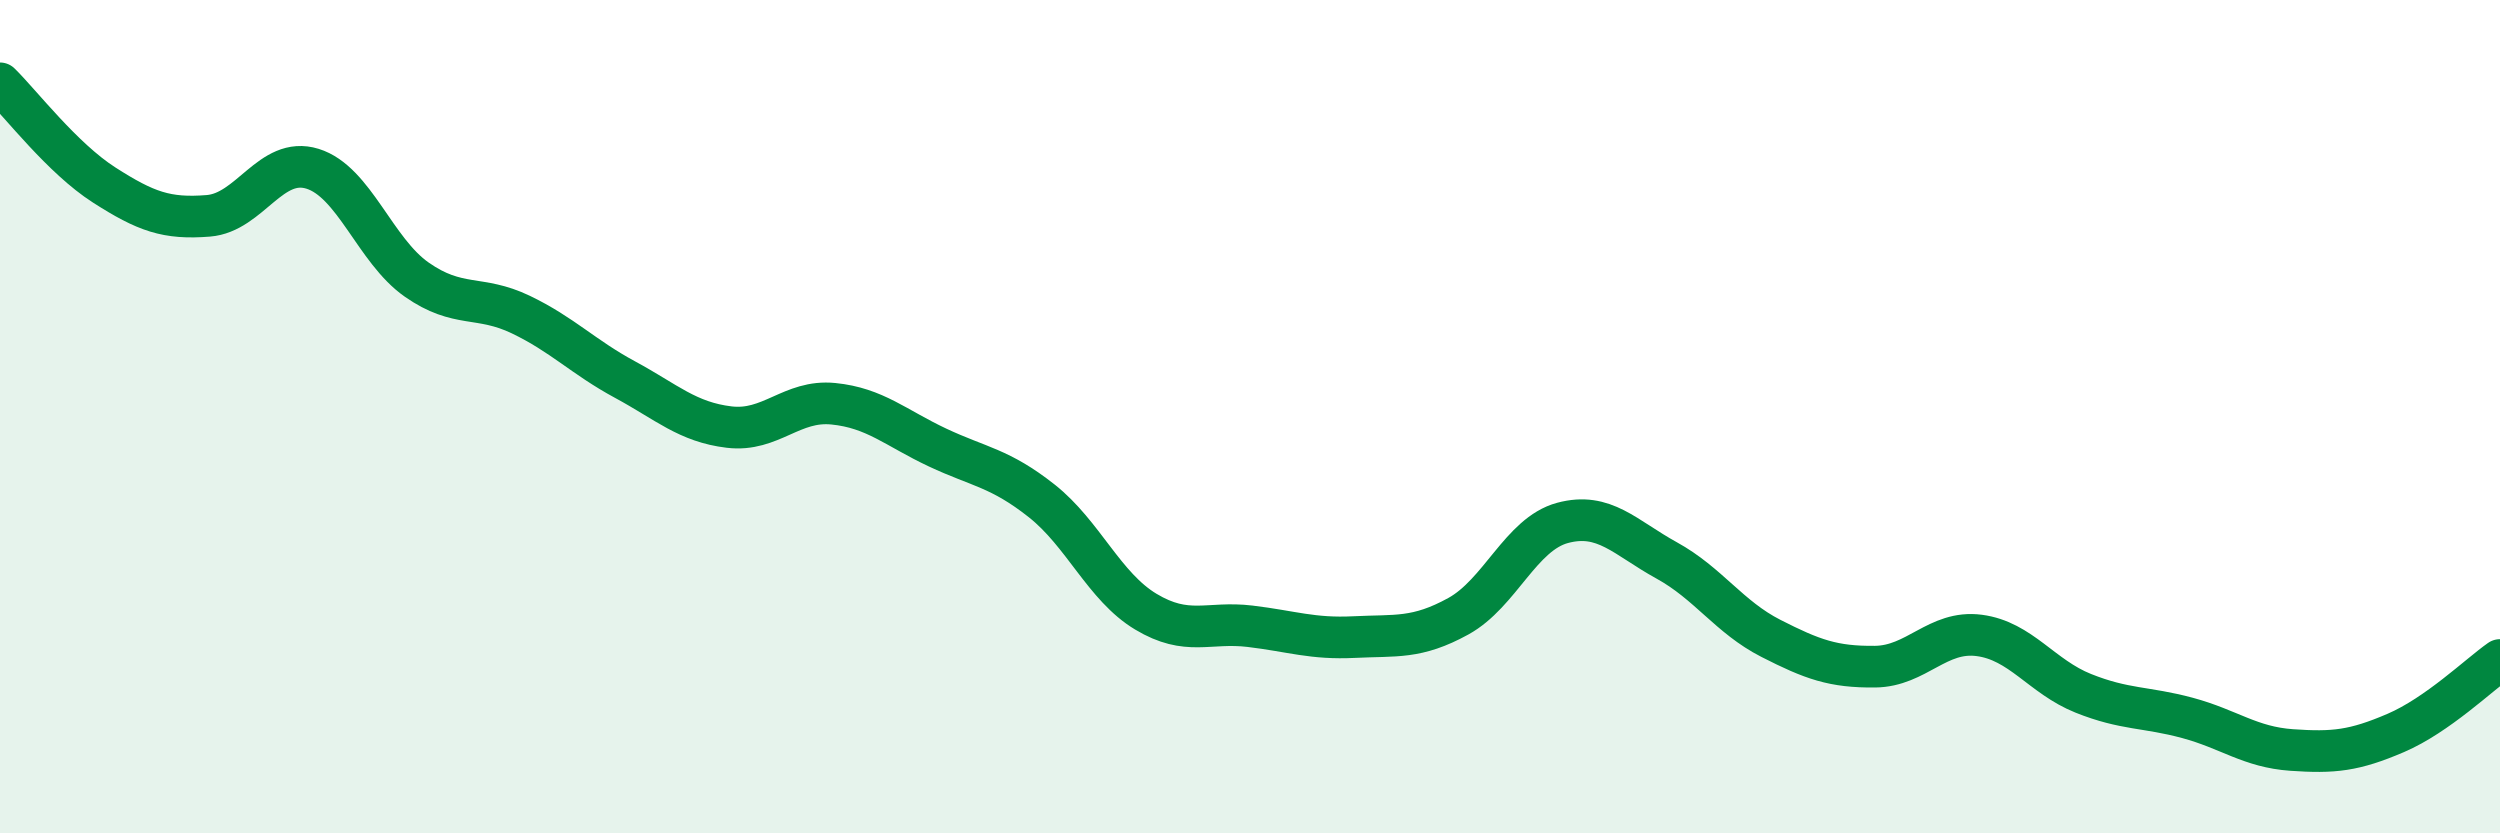 
    <svg width="60" height="20" viewBox="0 0 60 20" xmlns="http://www.w3.org/2000/svg">
      <path
        d="M 0,2 C 0.5,2.49 1.5,3.8 2.5,4.44 C 3.5,5.08 4,5.26 5,5.18 C 6,5.1 6.5,3.74 7.5,4.05 C 8.5,4.36 9,6.01 10,6.71 C 11,7.41 11.5,7.07 12.5,7.55 C 13.5,8.03 14,8.57 15,9.11 C 16,9.65 16.5,10.13 17.5,10.25 C 18.5,10.37 19,9.59 20,9.69 C 21,9.79 21.5,10.27 22.5,10.74 C 23.5,11.21 24,11.23 25,12.02 C 26,12.81 26.5,14.08 27.5,14.68 C 28.5,15.28 29,14.91 30,15.03 C 31,15.15 31.5,15.34 32.5,15.29 C 33.5,15.24 34,15.34 35,14.79 C 36,14.24 36.5,12.82 37.5,12.55 C 38.5,12.28 39,12.9 40,13.45 C 41,14 41.5,14.81 42.5,15.32 C 43.5,15.83 44,16.01 45,16 C 46,15.99 46.5,15.12 47.5,15.25 C 48.5,15.38 49,16.24 50,16.64 C 51,17.04 51.5,16.96 52.5,17.23 C 53.5,17.5 54,17.93 55,18 C 56,18.07 56.5,18.02 57.5,17.59 C 58.5,17.16 59.5,16.19 60,15.84L60 20L0 20Z"
        fill="#008740"
        opacity="0.1"
        stroke-linecap="round"
        stroke-linejoin="round"
      />
      <path
        d="M 0,2 C 0.5,2.49 1.5,3.8 2.5,4.44 C 3.5,5.08 4,5.26 5,5.18 C 6,5.1 6.5,3.74 7.5,4.05 C 8.5,4.36 9,6.01 10,6.71 C 11,7.41 11.5,7.07 12.5,7.55 C 13.5,8.03 14,8.57 15,9.11 C 16,9.65 16.5,10.13 17.5,10.25 C 18.5,10.37 19,9.59 20,9.69 C 21,9.79 21.5,10.27 22.5,10.74 C 23.5,11.21 24,11.23 25,12.02 C 26,12.81 26.5,14.08 27.5,14.68 C 28.5,15.28 29,14.91 30,15.03 C 31,15.15 31.5,15.34 32.5,15.29 C 33.5,15.24 34,15.34 35,14.79 C 36,14.24 36.5,12.82 37.5,12.55 C 38.5,12.28 39,12.9 40,13.45 C 41,14 41.5,14.81 42.5,15.32 C 43.5,15.83 44,16.01 45,16 C 46,15.99 46.5,15.12 47.5,15.25 C 48.5,15.38 49,16.24 50,16.64 C 51,17.04 51.5,16.96 52.5,17.23 C 53.5,17.5 54,17.93 55,18 C 56,18.07 56.5,18.02 57.5,17.59 C 58.5,17.16 59.5,16.19 60,15.84"
        stroke="#008740"
        stroke-width="1"
        fill="none"
        stroke-linecap="round"
        stroke-linejoin="round"
      />
    </svg>
  